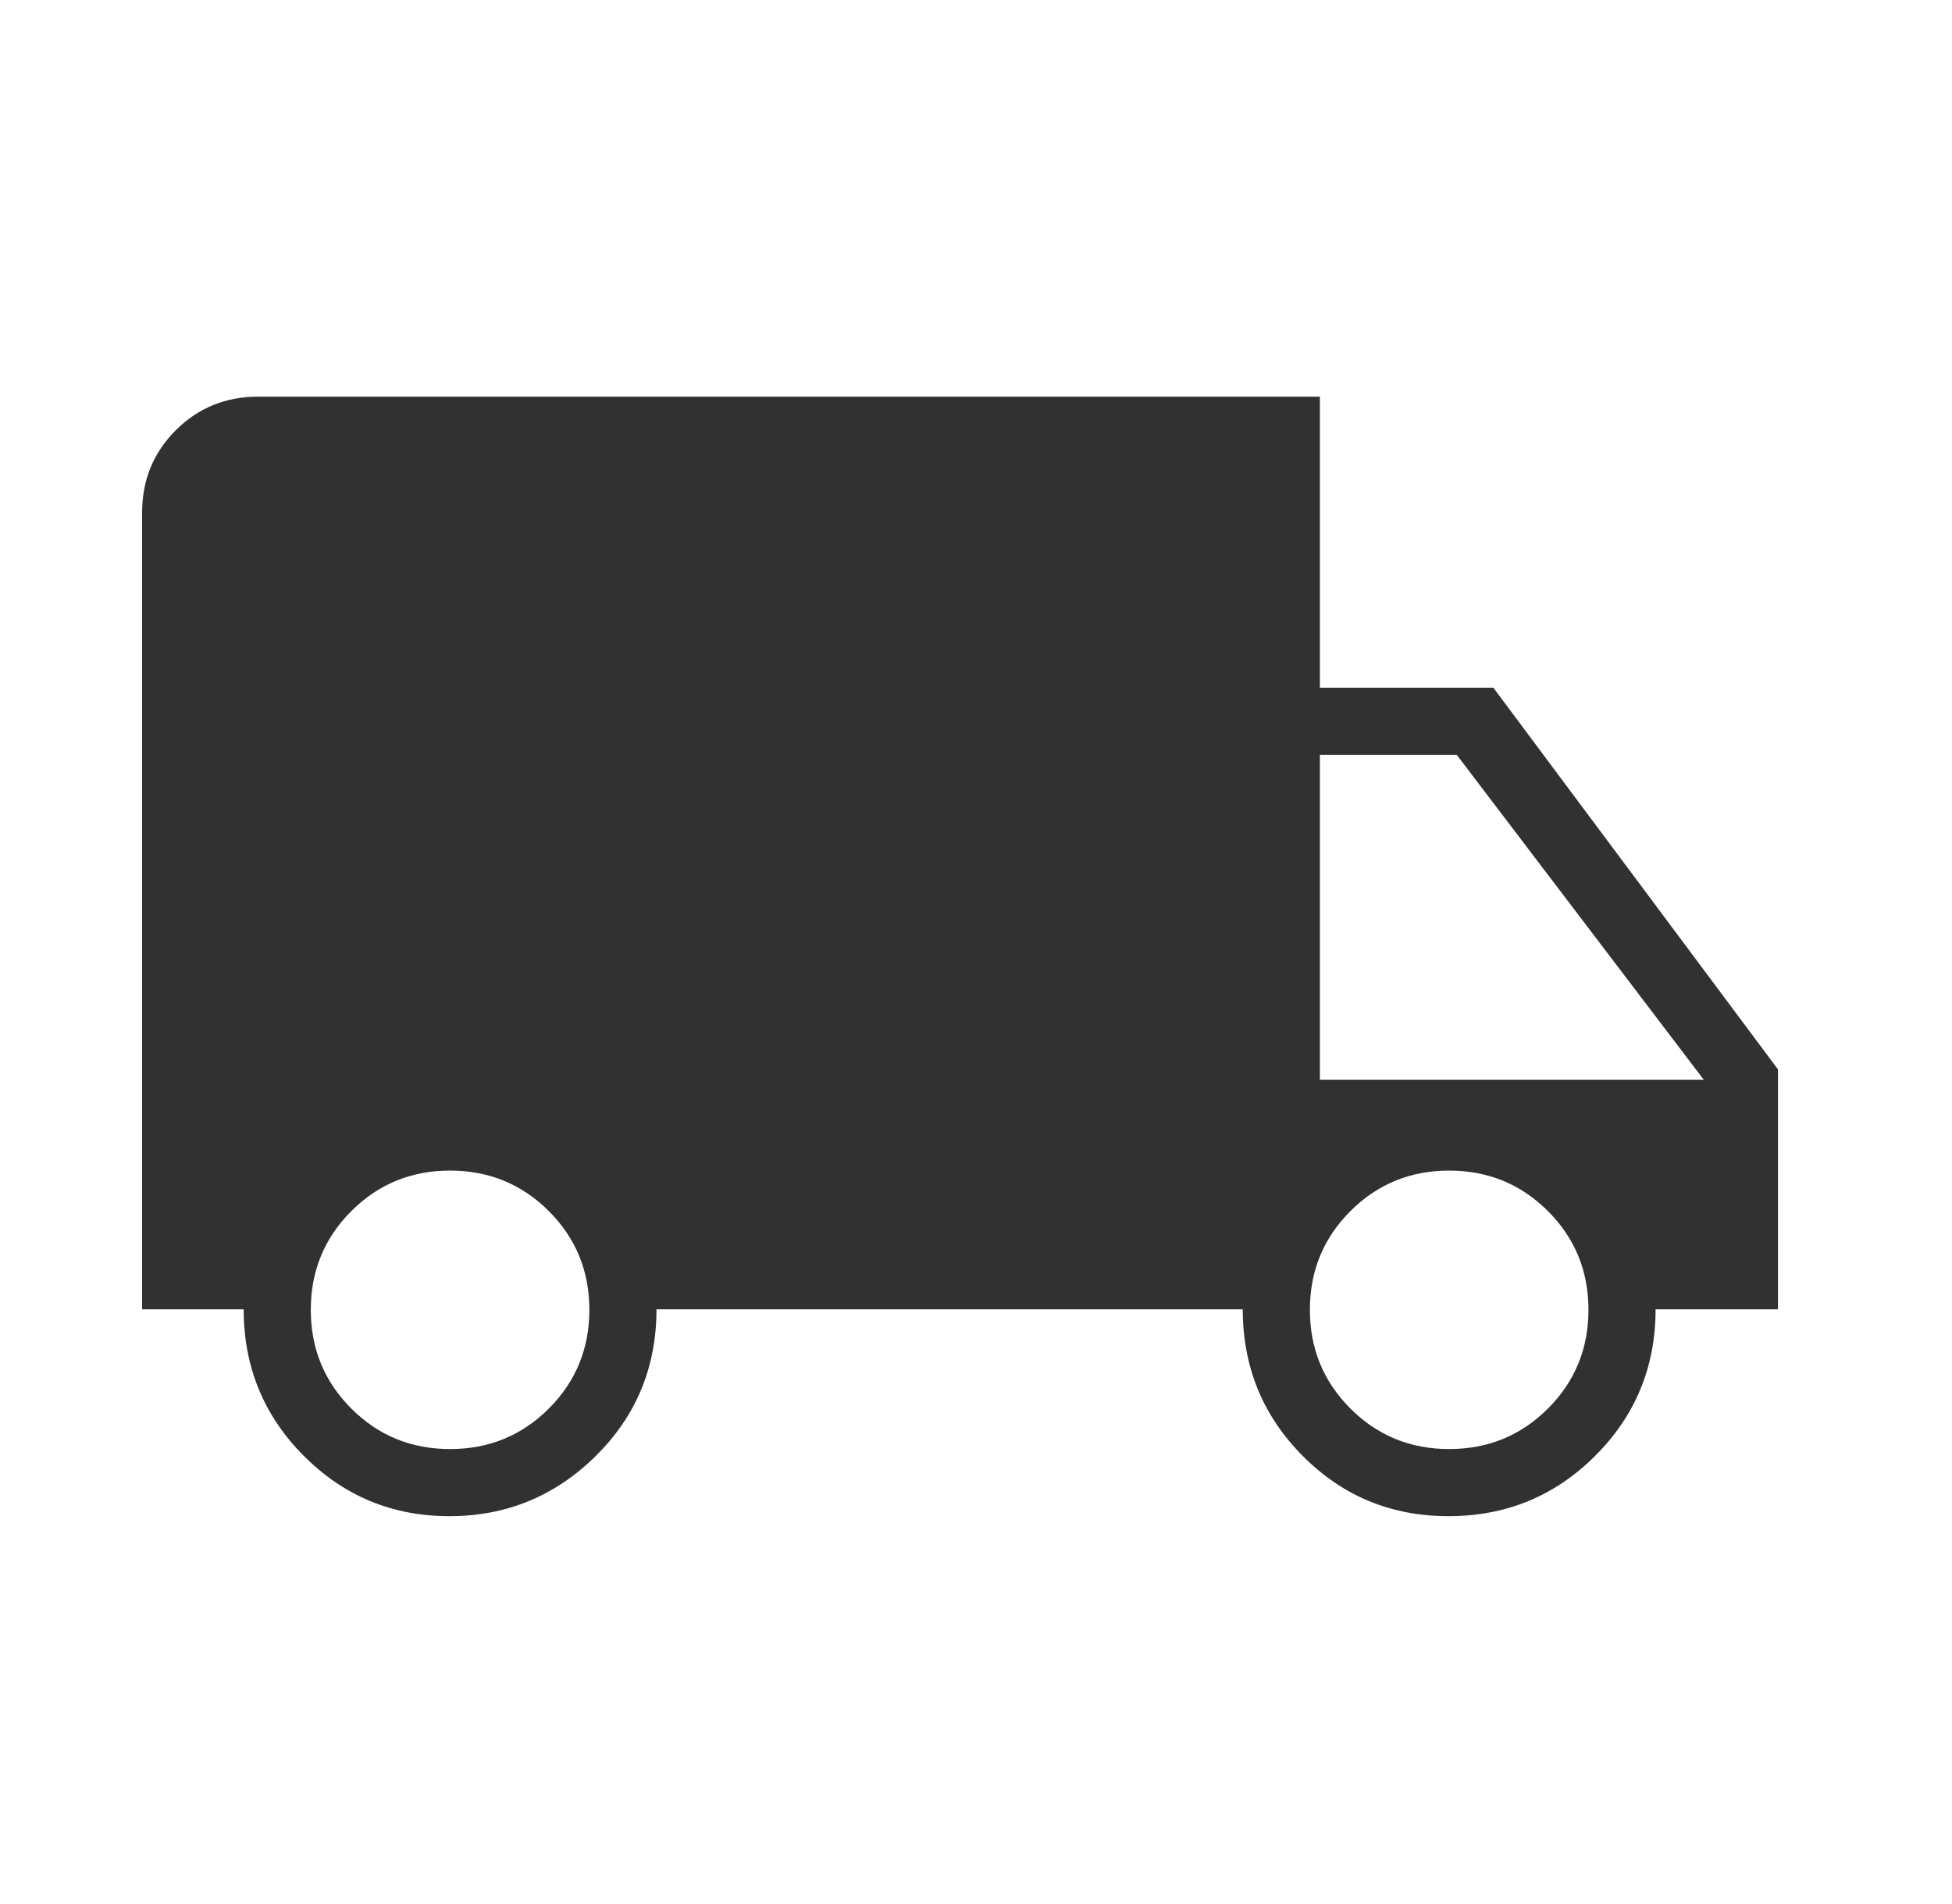 <svg width="41" height="40" viewBox="0 0 41 40" fill="none" xmlns="http://www.w3.org/2000/svg">
<mask id="mask0_41_13" style="mask-type:alpha" maskUnits="userSpaceOnUse" x="0" y="0" width="41" height="40">
<rect x="0.165" width="40" height="40" fill="#D9D9D9"></rect>
</mask>
<g mask="url(#mask0_41_13)">
<path d="M9.438 31.852C8.242 31.852 7.223 31.43 6.381 30.585C5.539 29.74 5.118 28.714 5.118 27.506H2.985V10.769C2.985 10.086 3.221 9.51 3.691 9.039C4.162 8.569 4.739 8.333 5.421 8.333H27.723V14.447H31.366L37.345 22.466V27.506H34.774C34.774 28.714 34.351 29.74 33.505 30.585C32.659 31.43 31.632 31.852 30.424 31.852C29.221 31.852 28.2 31.43 27.361 30.585C26.522 29.74 26.103 28.714 26.103 27.506H13.789C13.789 28.72 13.363 29.748 12.511 30.59C11.659 31.431 10.635 31.852 9.438 31.852ZM9.453 30.442C10.269 30.442 10.96 30.159 11.528 29.591C12.095 29.024 12.379 28.333 12.379 27.517C12.379 26.701 12.095 26.01 11.528 25.443C10.96 24.876 10.269 24.592 9.453 24.592C8.638 24.592 7.946 24.876 7.379 25.443C6.812 26.01 6.528 26.701 6.528 27.517C6.528 28.333 6.812 29.024 7.379 29.591C7.946 30.159 8.638 30.442 9.453 30.442ZM30.438 30.442C31.254 30.442 31.945 30.159 32.513 29.591C33.08 29.024 33.364 28.333 33.364 27.517C33.364 26.701 33.08 26.01 32.513 25.443C31.945 24.876 31.254 24.592 30.438 24.592C29.623 24.592 28.932 24.876 28.364 25.443C27.797 26.01 27.513 26.701 27.513 27.517C27.513 28.333 27.797 29.024 28.364 29.591C28.932 30.159 29.623 30.442 30.438 30.442ZM27.723 22.682H35.785L30.597 15.857H27.723V22.682Z" fill="#313131"></path>
</g>
</svg>
